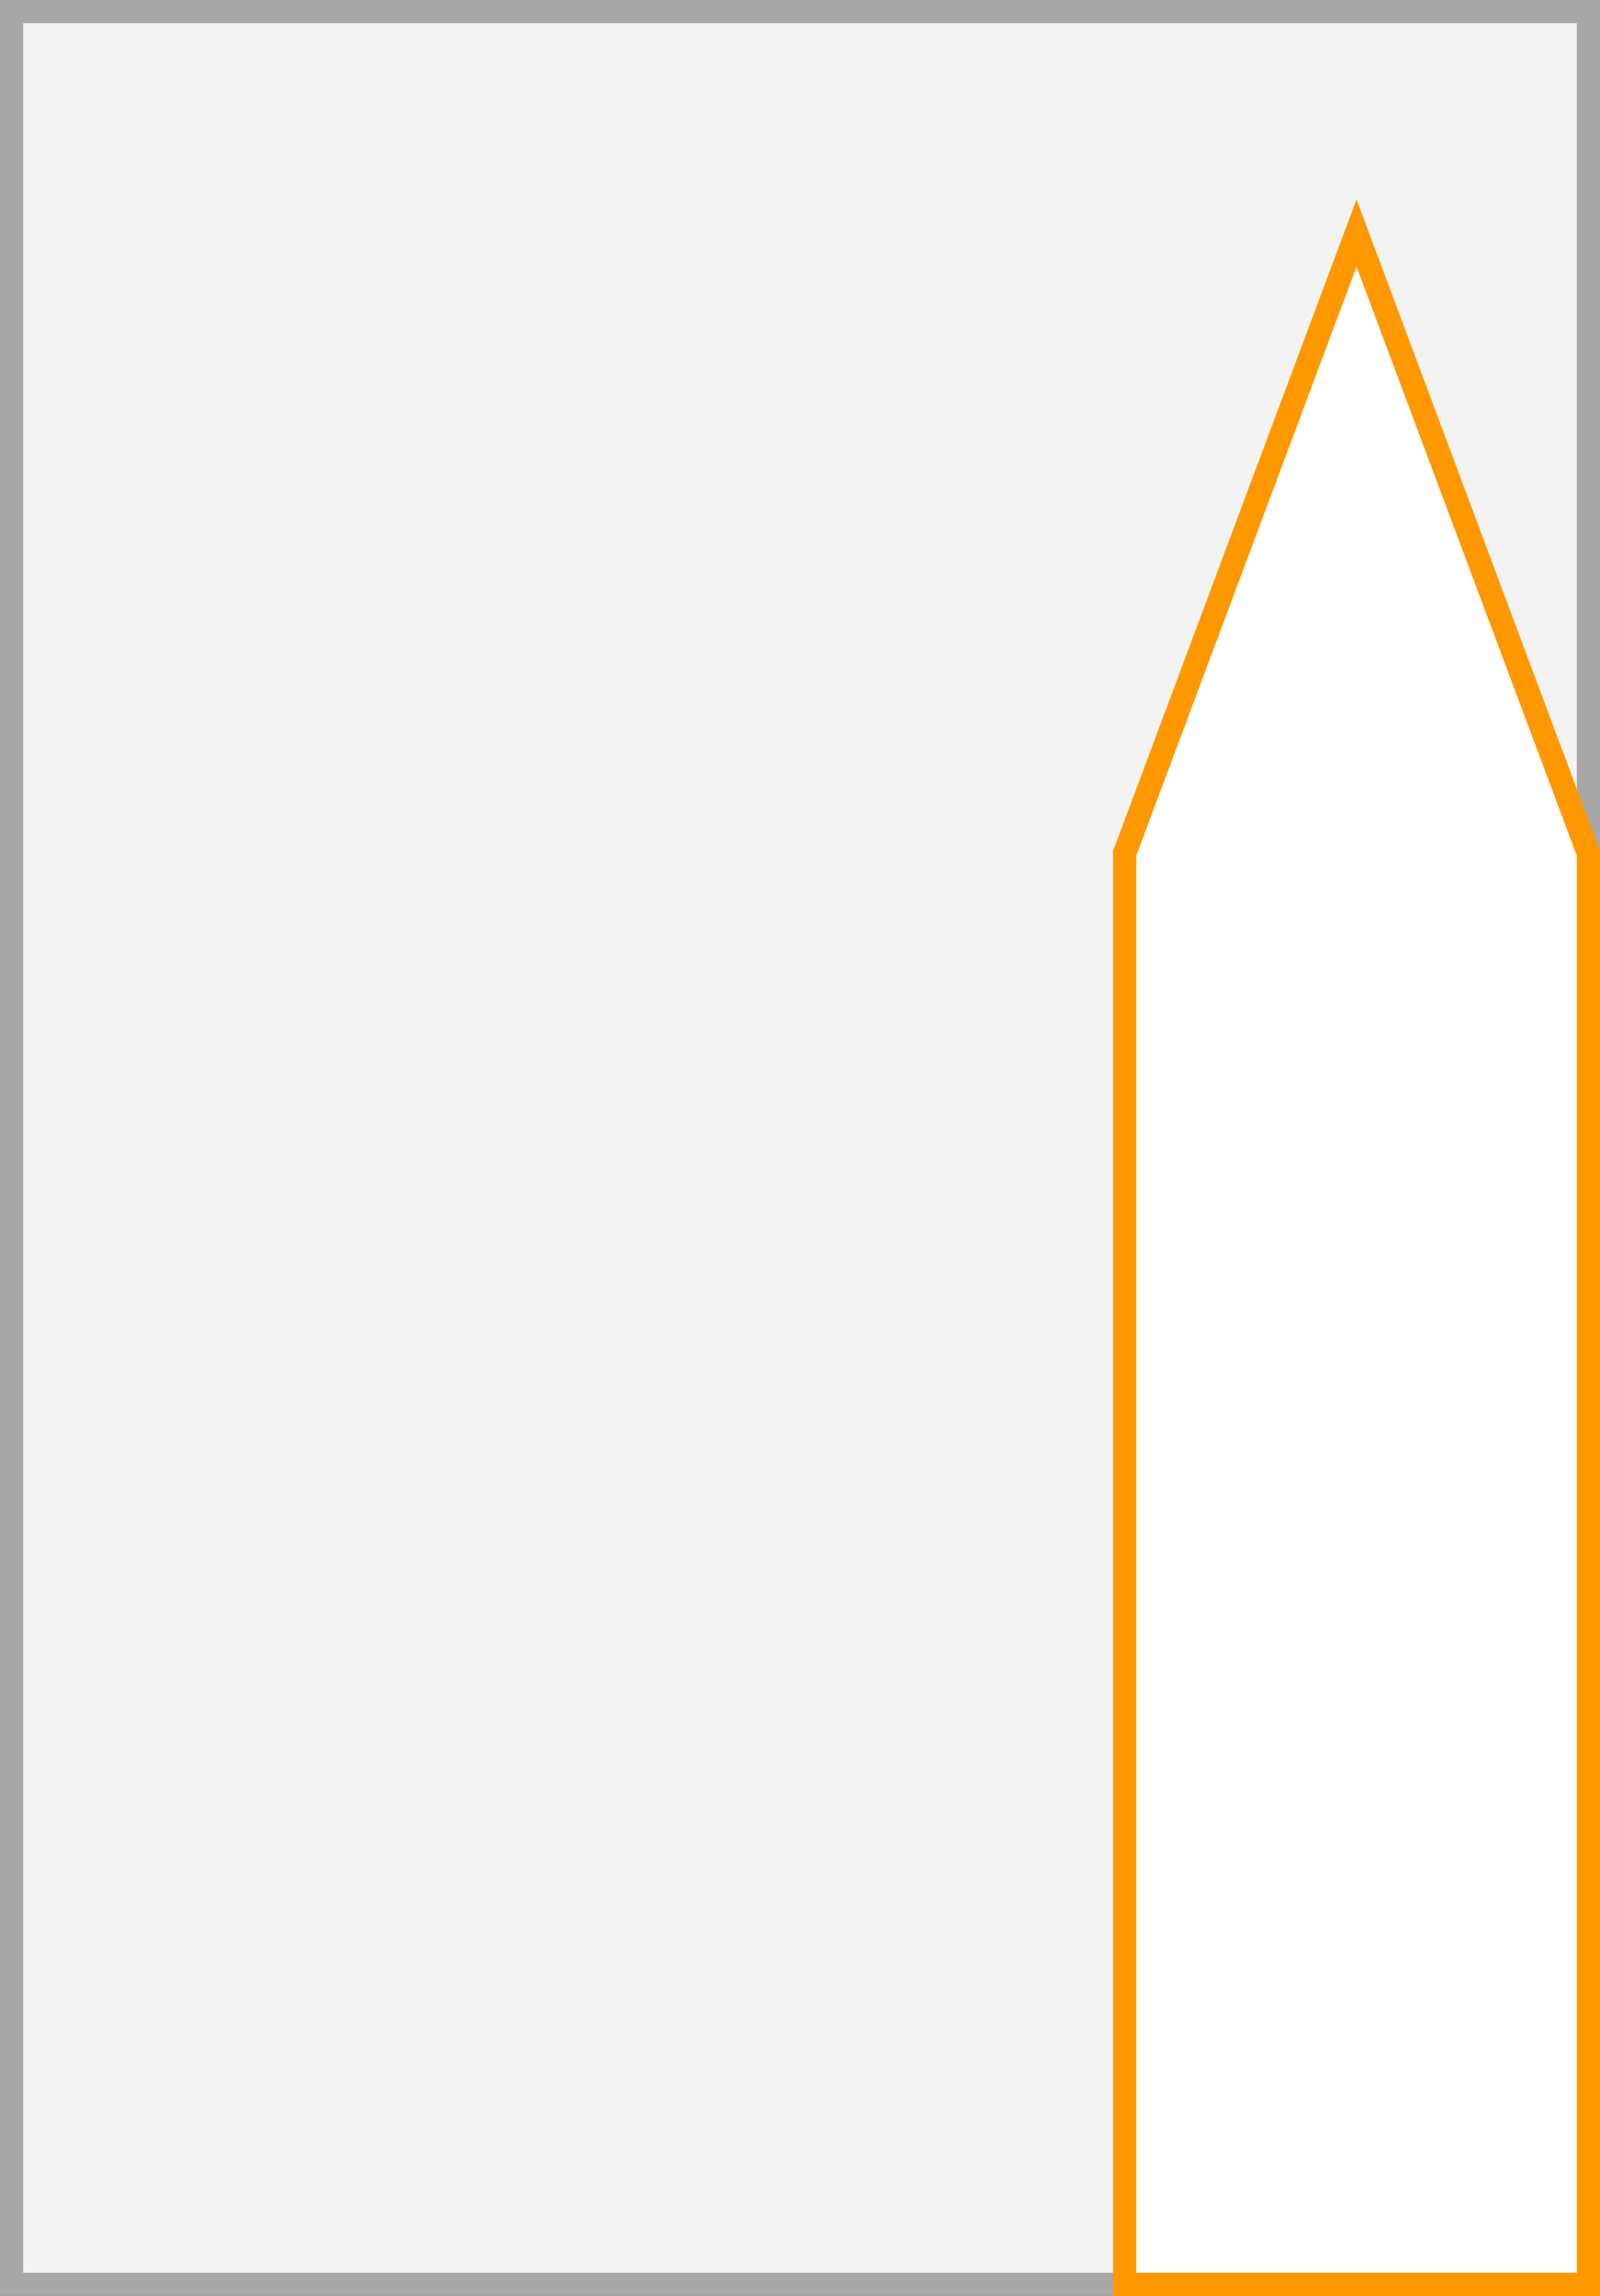 <svg xmlns="http://www.w3.org/2000/svg" width="69" height="99" viewBox="0 0 69 99">
  <rect x="0" y="0" width="69" height="99" fill="#333333" stroke="none"/>
  <title>2F</title>
  <g>
    <g>
      <rect x="0.5" y="0.5" width="68" height="98" fill="#f3f3f3"/>
      <path d="M68,1V98H1V1H68m1-1H0V99H69V0Z" fill="#a8a8a8"/>
    </g>
    <g>
      <polygon points="48.5 98.5 48.5 36.8 58.5 10.1 68.5 36.8 68.5 98.5 48.5 98.5" fill="#fff"/>
      <path d="M58.5,11.5,68,36.9V98H49V36.9l9.5-25.4m0-2.9L48,36.7V99H69V36.7L58.5,8.6Z" fill="#ff9800"/>
    </g>
  </g>
</svg>
